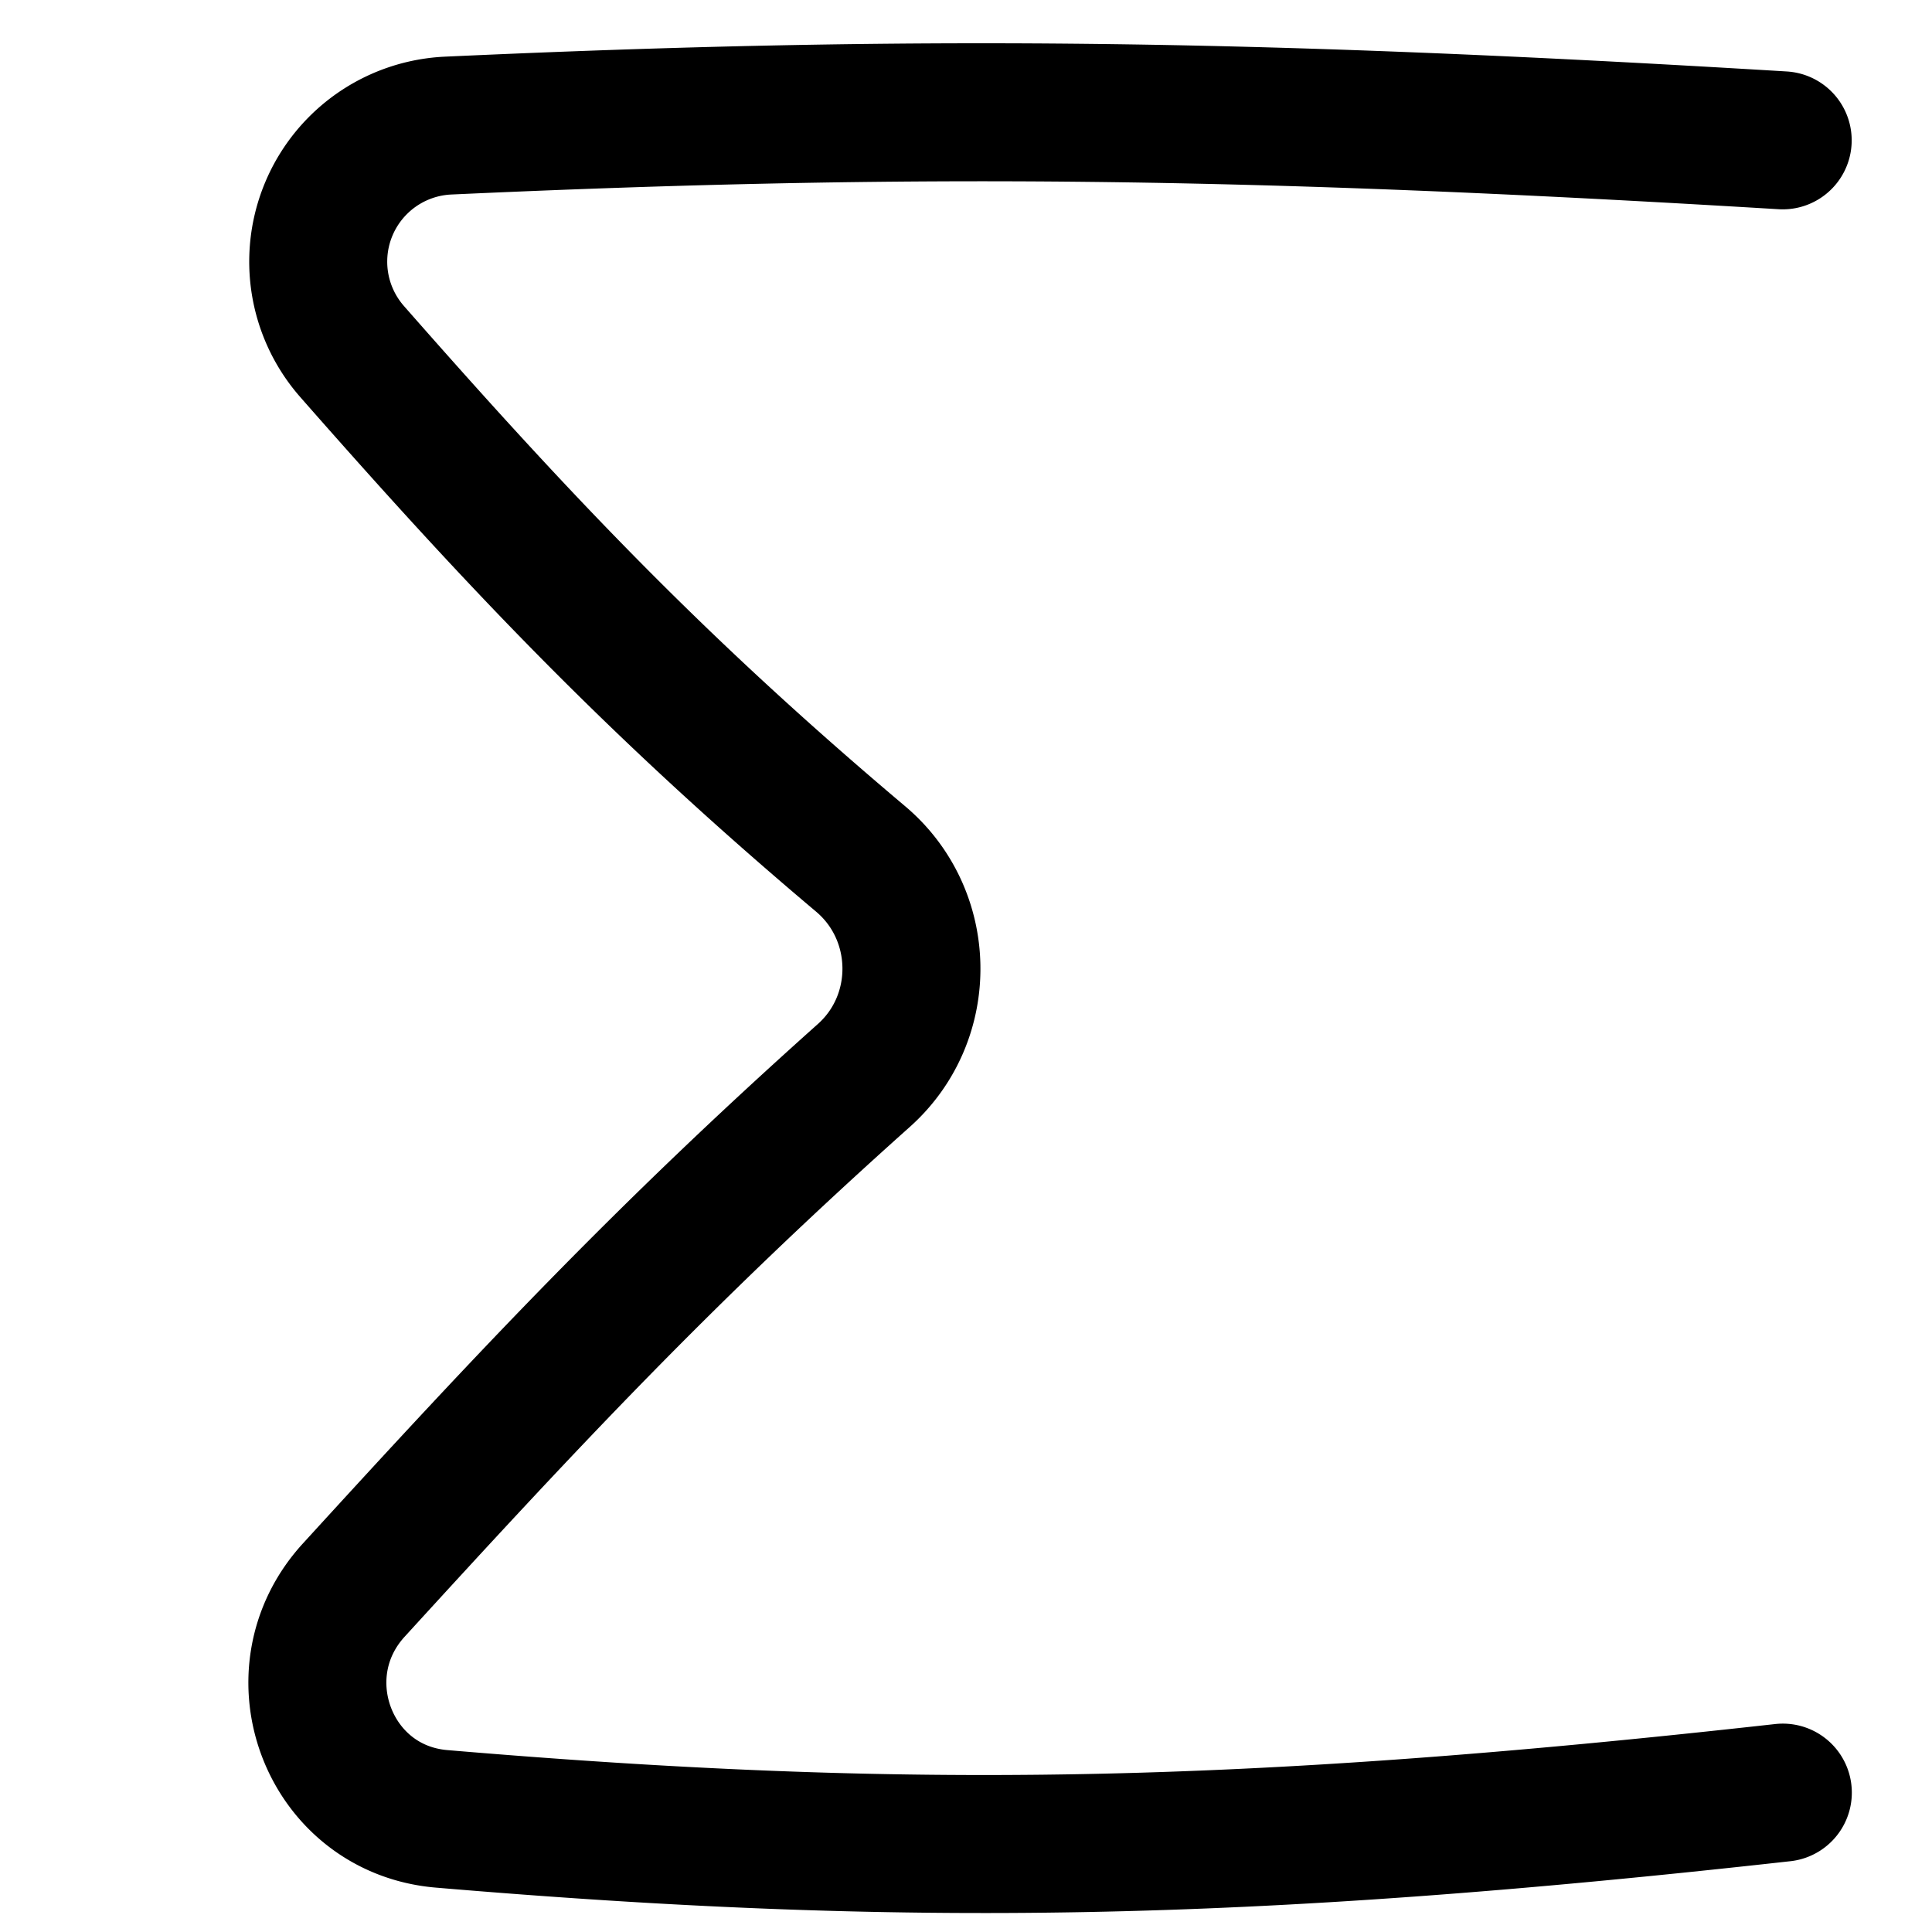 <svg width="200" height="200" xmlns="http://www.w3.org/2000/svg" viewBox="0 0 14 14"><path fill="none" stroke="currentColor" stroke-linecap="round" stroke-linejoin="round" d="M12.919 12.99c-3.921.437-6.352.475-9.72.19c-.818-.07-1.19-1.05-.636-1.657C3.815 10.152 4.8 9.097 6.26 7.793c.47-.42.457-1.165-.025-1.57c-1.468-1.238-2.454-2.275-3.683-3.675A.987.987 0 0 1 3.248.91c3.37-.154 5.796-.127 9.67.107"/></svg>